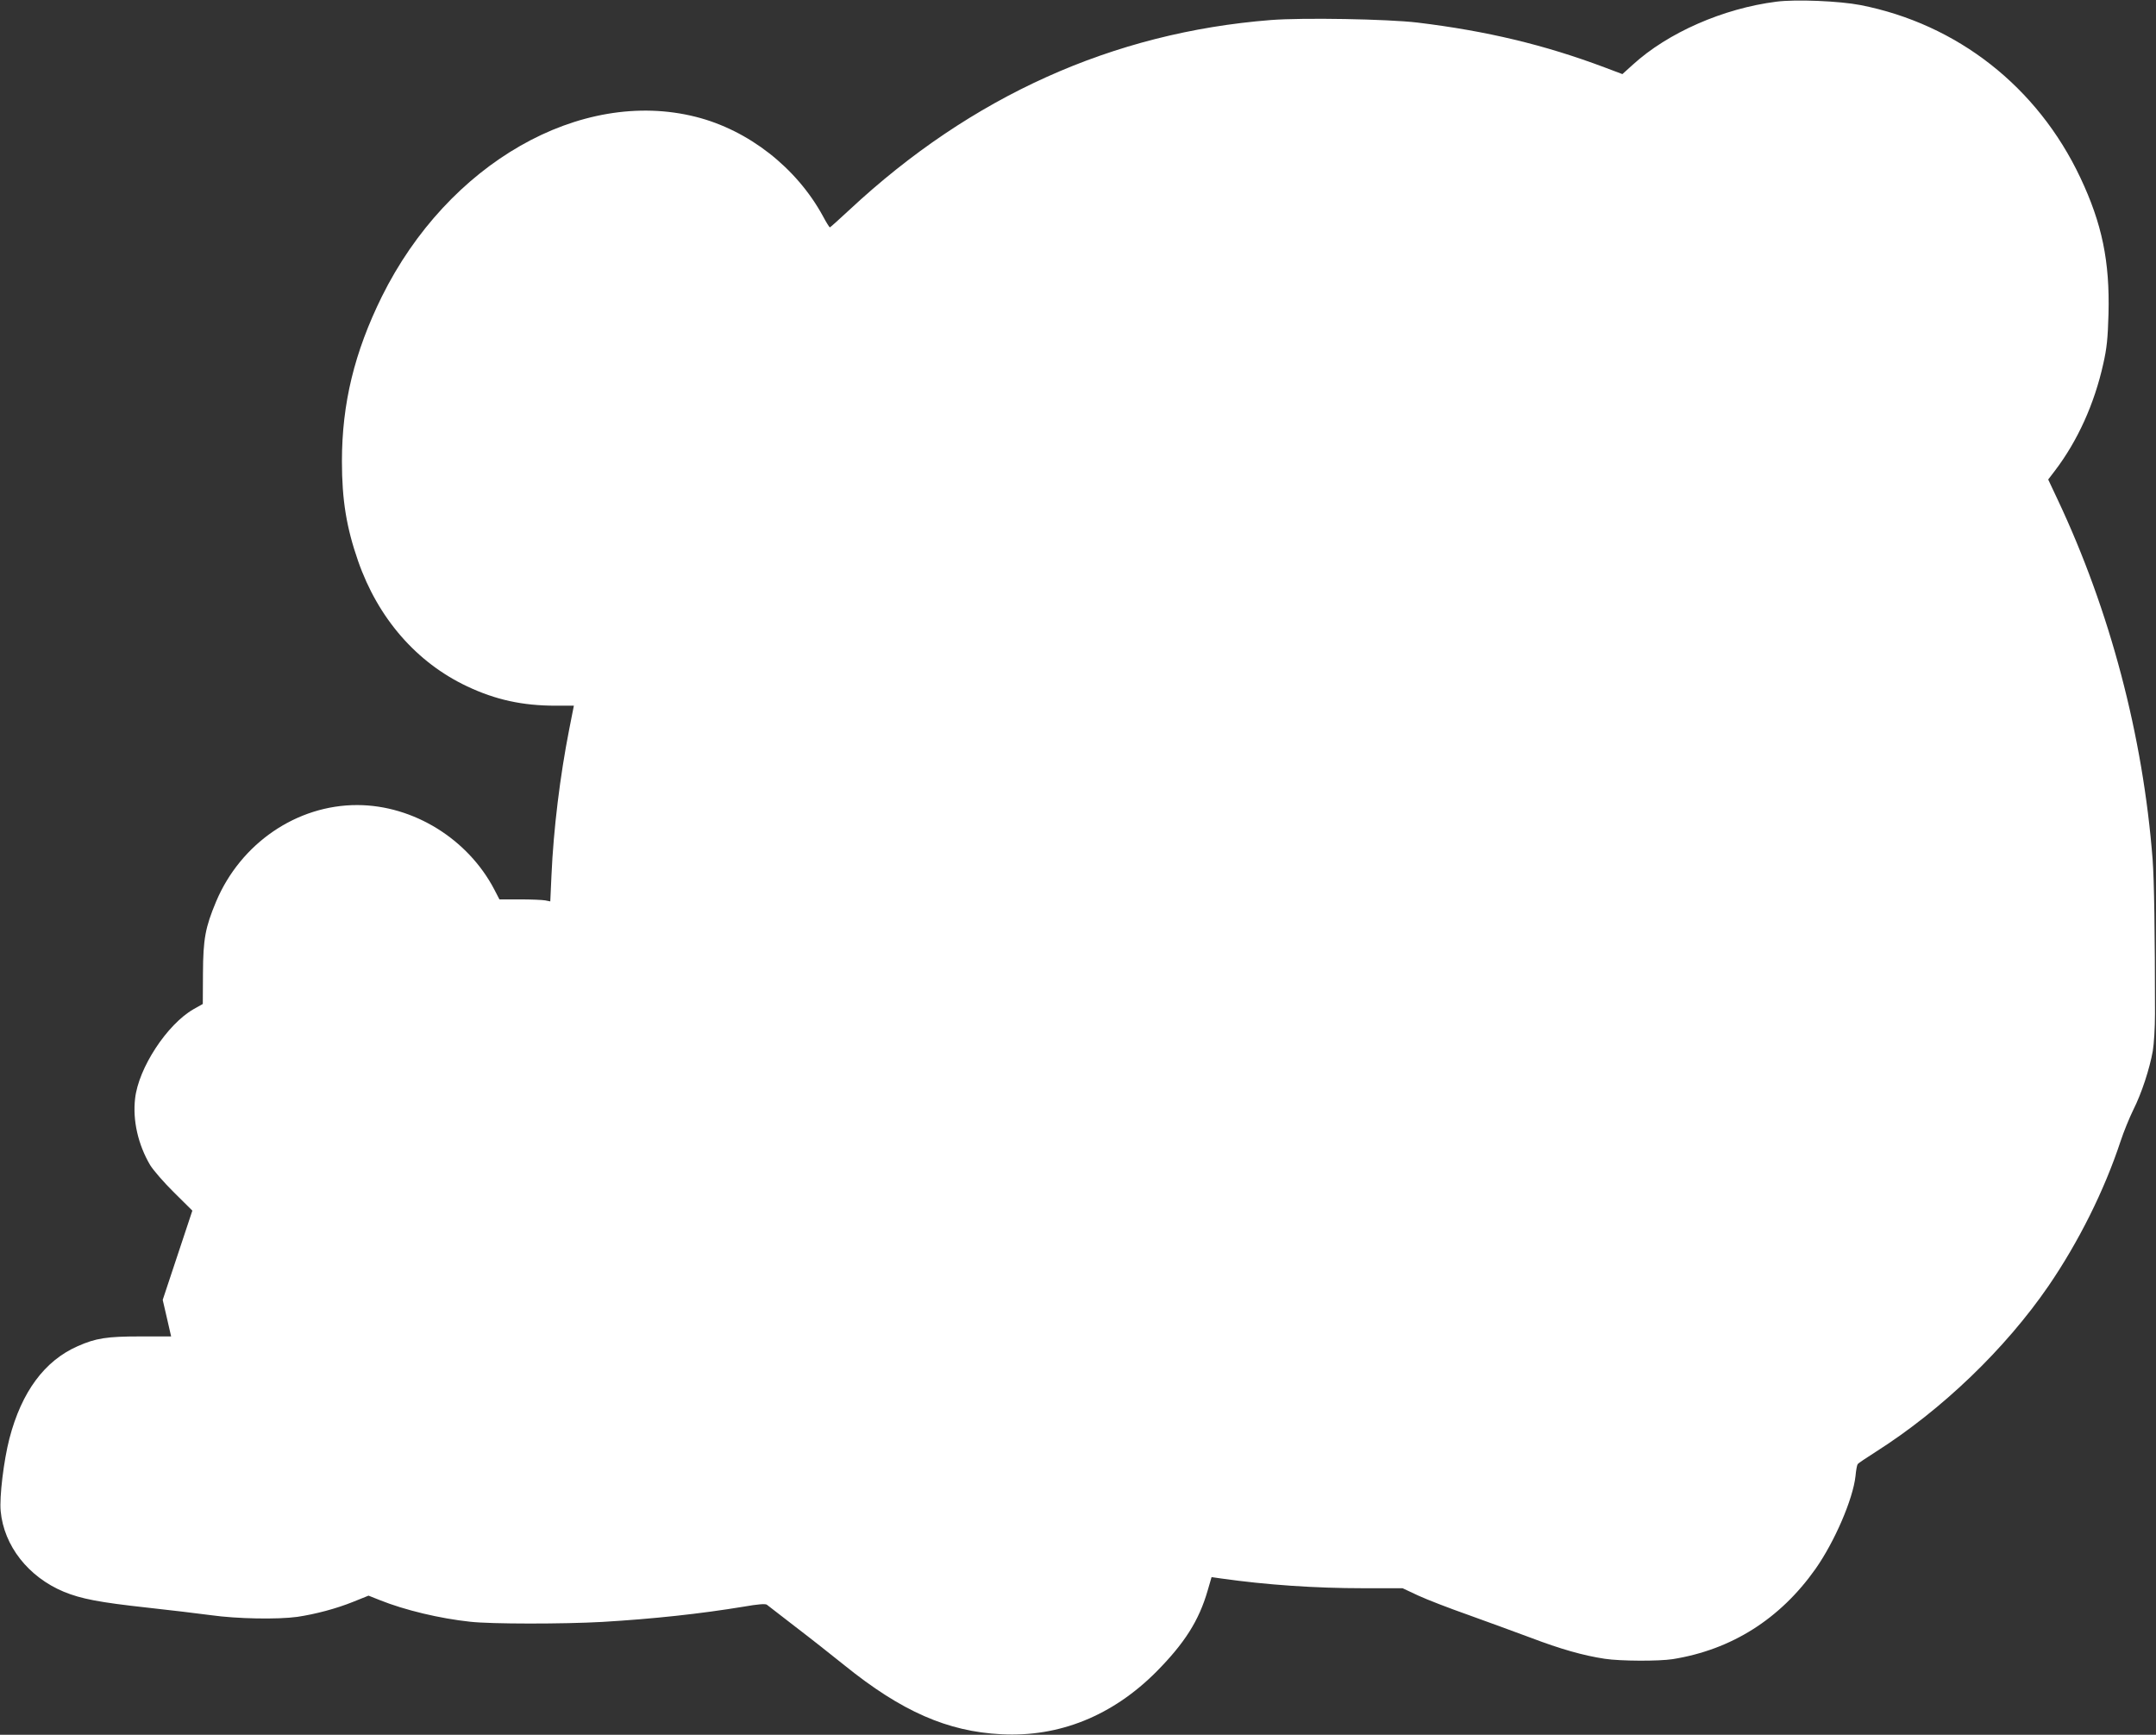 <?xml version="1.0" standalone="no"?>
<!DOCTYPE svg PUBLIC "-//W3C//DTD SVG 20010904//EN"
 "http://www.w3.org/TR/2001/REC-SVG-20010904/DTD/svg10.dtd">
<svg version="1.0" xmlns="http://www.w3.org/2000/svg"
 width="1280pt" height="1030pt" viewBox="0 0 1280 1030"
 preserveAspectRatio="xMidYMid meet">
<rect x="0" y="0" width="1280" height="1030" fill="#333333" stroke="none"/>
<g transform="translate(0,1030) scale(0.1,-0.1)"
fill="#ffffff" stroke="none">
<path d="M10546 10290 c-315 -40 -644 -184 -852 -374 l-62 -56 -106 40 c-357
134 -699 216 -1111 266 -178 21 -679 30 -871 15 -937 -74 -1777 -452 -2501
-1127 -61 -57 -114 -104 -116 -104 -3 0 -22 30 -42 68 -157 287 -441 509 -753
588 -686 174 -1473 -276 -1865 -1067 -163 -331 -237 -635 -237 -978 0 -230 27
-394 96 -592 118 -339 346 -602 647 -744 169 -80 329 -115 526 -115 l108 0
-28 -142 c-54 -275 -93 -591 -105 -866 l-7 -154 -30 6 c-16 3 -84 6 -151 6
l-121 0 -30 58 c-157 301 -481 501 -813 502 -360 1 -693 -227 -839 -573 -64
-153 -77 -222 -78 -425 l-1 -183 -55 -31 c-157 -90 -327 -349 -347 -531 -15
-130 18 -273 89 -394 19 -31 83 -105 143 -164 l108 -107 -88 -265 -88 -265 25
-108 25 -109 -185 0 c-196 0 -262 -10 -370 -58 -196 -86 -333 -271 -405 -548
-34 -131 -60 -347 -52 -431 19 -206 164 -391 375 -479 102 -42 211 -63 494
-94 131 -14 302 -35 379 -45 156 -22 396 -26 513 -10 107 16 229 48 331 89
l92 37 68 -27 c147 -59 356 -109 536 -128 124 -14 553 -14 784 -1 304 18 581
48 842 91 79 14 127 18 135 11 7 -5 84 -65 172 -133 88 -67 218 -170 289 -227
338 -273 611 -393 931 -409 344 -18 660 110 920 371 168 170 253 303 305 483
l23 79 56 -8 c268 -38 557 -58 847 -58 l231 0 94 -44 c52 -24 184 -75 295
-114 111 -40 278 -101 372 -136 176 -67 313 -106 440 -125 93 -14 319 -15 403
-2 349 56 637 238 847 535 114 162 223 415 238 552 3 34 9 66 13 71 3 5 51 37
106 72 395 251 770 612 1027 986 179 262 331 566 428 860 18 55 52 138 75 185
50 99 97 244 116 350 7 41 13 140 13 220 0 489 -5 794 -14 916 -57 736 -253
1478 -564 2138 l-56 119 39 51 c135 177 235 397 288 636 21 92 27 151 31 296
8 312 -38 536 -168 811 -254 537 -729 910 -1305 1023 -124 24 -383 35 -499 20z"/>
</g>
</svg>
